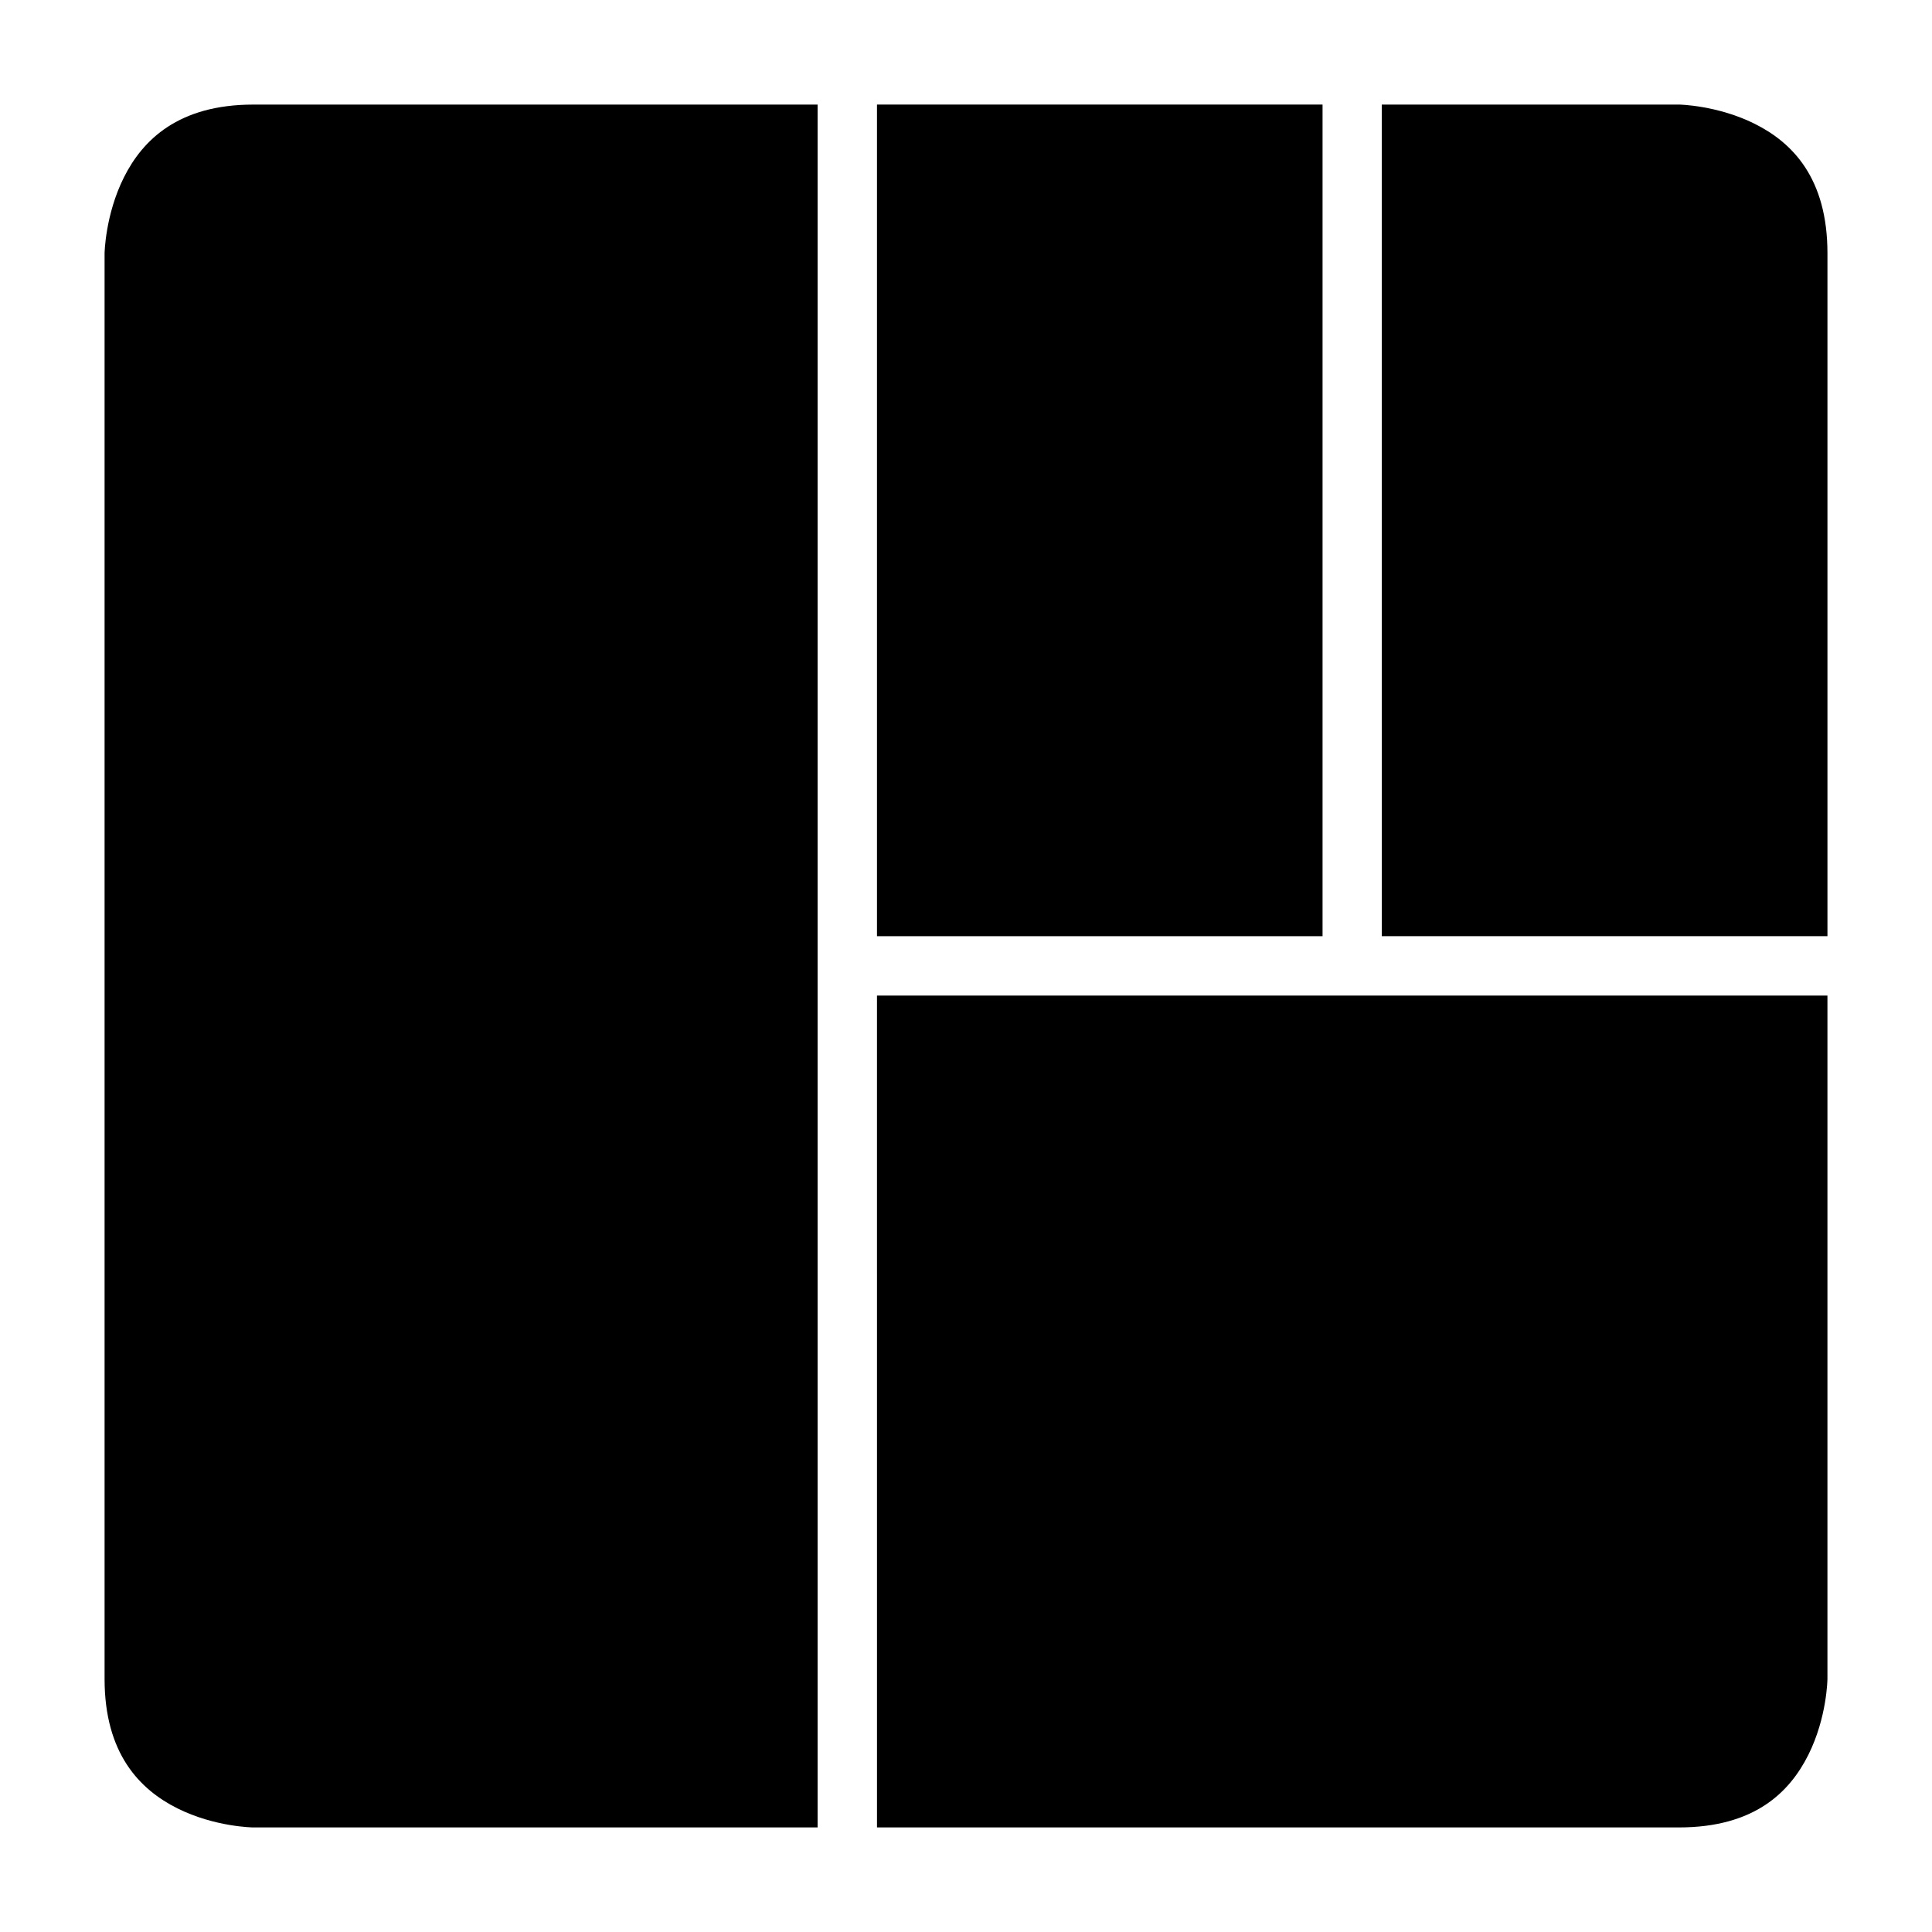 <?xml version="1.0" encoding="UTF-8"?>
<!-- Uploaded to: SVG Repo, www.svgrepo.com, Generator: SVG Repo Mixer Tools -->
<svg fill="#000000" width="800px" height="800px" version="1.1" viewBox="144 144 512 512" xmlns="http://www.w3.org/2000/svg">
 <g>
  <path d="m376.41 407.84h251.88v181.1s-0.094 10.18-5.059 20.109c-4.969 9.934-14.312 19.238-34.289 19.238h-212.53z"/>
  <path d="m510.18 171.71h78.766s10.18 0.156 20.109 5.121c9.934 4.965 19.238 14.363 19.238 34.285v180.98h-118.11z"/>
  <path d="m376.41 171.71h118.08v220.39h-118.08z"/>
  <path d="m211.12 171.71h149.55v456.58h-149.55s-10.18-0.094-20.109-5.059c-9.934-4.969-19.297-14.461-19.297-34.289v-377.82s0.156-10.18 5.121-20.109c4.965-9.934 14.465-19.297 34.285-19.297z"/>
 </g>
</svg>